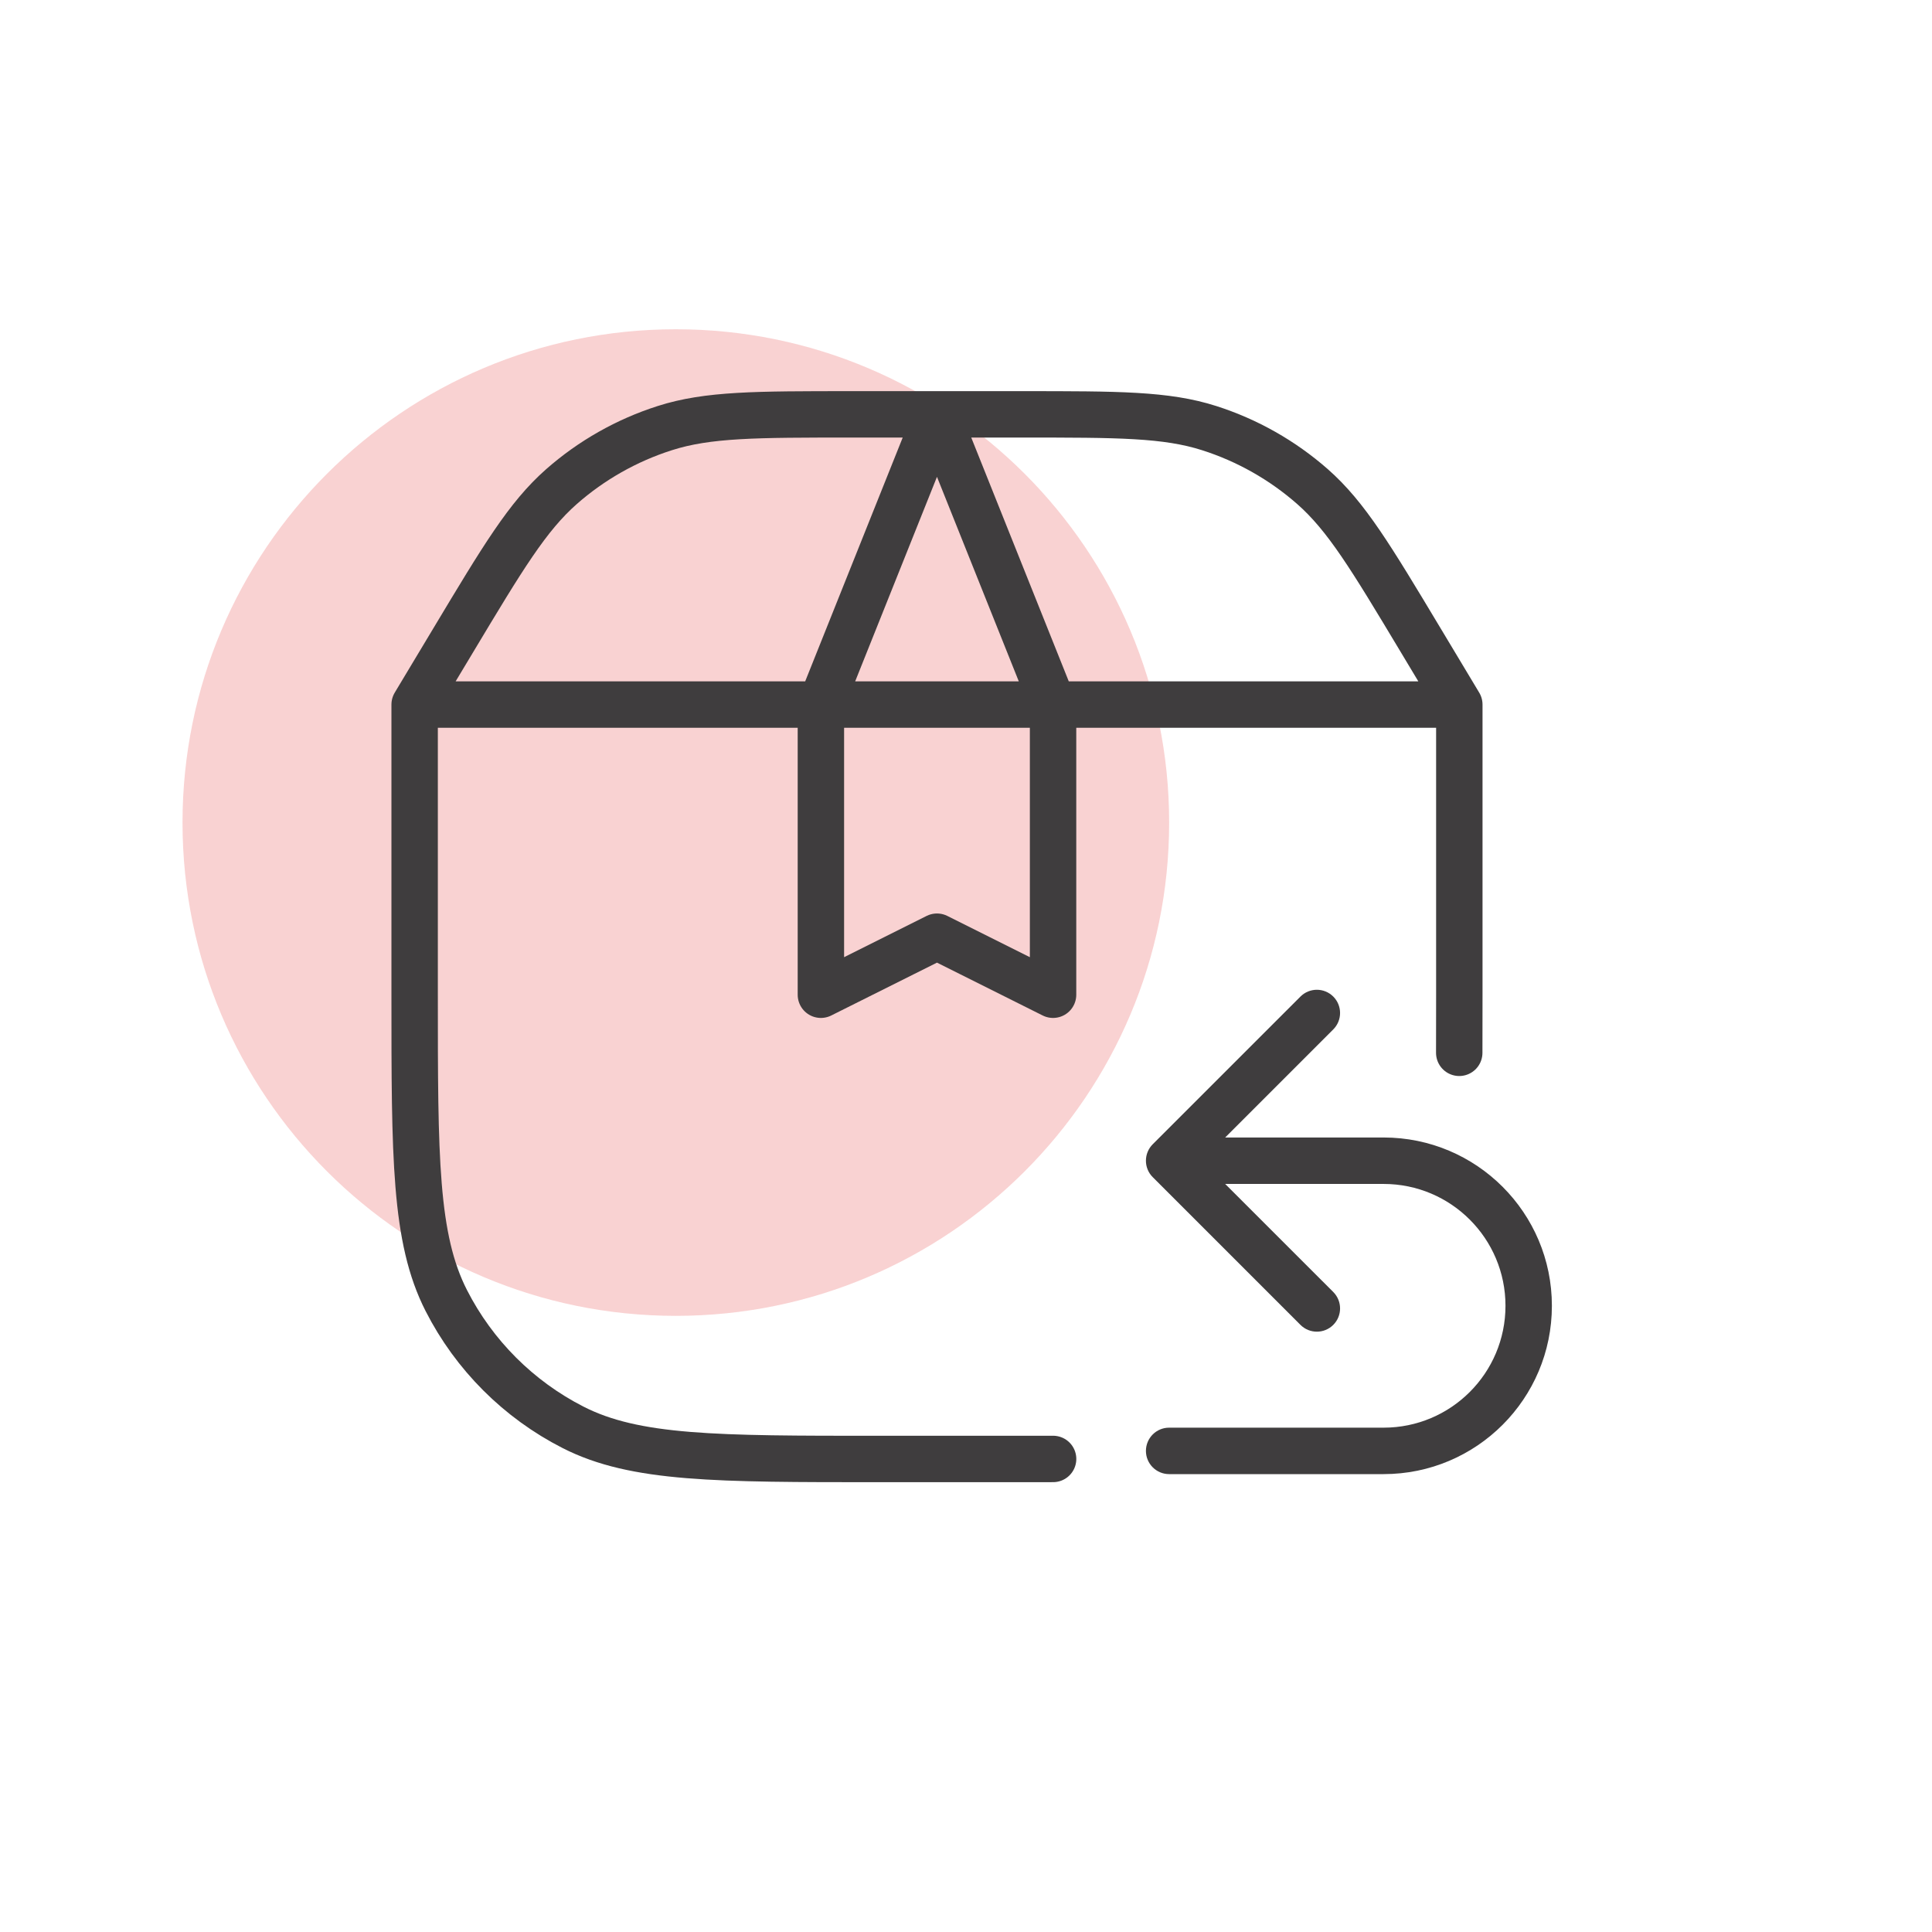 <svg xmlns="http://www.w3.org/2000/svg" fill="none" viewBox="0 0 47 47" height="47" width="47">
<path fill="#F9D2D2" d="M4.44 20.011C4.44 13.383 9.813 8.01 16.441 8.01C23.069 8.01 28.442 13.383 28.442 20.011C28.442 26.638 23.069 32.011 16.441 32.011C9.813 32.011 4.44 26.638 4.44 20.011Z"></path>
<path stroke-linejoin="round" stroke-linecap="round" stroke-width="1.129" stroke="#3F3D3E" d="M25.619 35.492C25.178 35.493 24.708 35.493 24.206 35.493H21.382C17.429 35.493 15.452 35.493 13.942 34.724C12.614 34.047 11.534 32.967 10.857 31.639C10.087 30.129 10.087 28.152 10.087 24.199V17.14M35.499 25.612C35.501 25.171 35.501 24.701 35.501 24.199V17.14M35.501 17.14H10.087M35.501 17.14L34.555 15.564C33.355 13.564 32.756 12.565 31.93 11.838C31.199 11.196 30.343 10.711 29.416 10.415C28.368 10.08 27.202 10.08 24.87 10.08L20.718 10.08C18.386 10.08 17.22 10.08 16.172 10.415C15.245 10.711 14.389 11.196 13.659 11.838C12.833 12.565 12.233 13.564 11.033 15.564L10.087 17.14M25.618 24.199L25.618 17.14L22.794 10.08L19.97 17.14V24.199L22.794 22.787L25.618 24.199Z"></path>
<path fill="#3F3D3E" d="M28.441 34.731C28.13 34.731 27.877 34.984 27.877 35.296C27.877 35.608 28.13 35.861 28.441 35.861V35.296V34.731ZM28.042 27.837C27.822 28.058 27.822 28.416 28.042 28.636L31.636 32.23C31.857 32.451 32.214 32.451 32.435 32.23C32.655 32.01 32.655 31.652 32.435 31.431L29.24 28.237L32.435 25.042C32.655 24.822 32.655 24.464 32.435 24.244C32.214 24.023 31.857 24.023 31.636 24.244L28.042 27.837ZM28.441 35.296V35.861H33.659V35.296V34.731H28.441V35.296ZM33.659 28.237V27.672H28.441V28.237V28.802H33.659V28.237ZM37.189 31.766H37.753C37.753 29.505 35.92 27.672 33.659 27.672V28.237V28.802C35.297 28.802 36.624 30.129 36.624 31.766H37.189ZM33.659 35.296V35.861C35.92 35.861 37.753 34.028 37.753 31.766H37.189H36.624C36.624 33.404 35.297 34.731 33.659 34.731V35.296Z"></path>
</svg>
